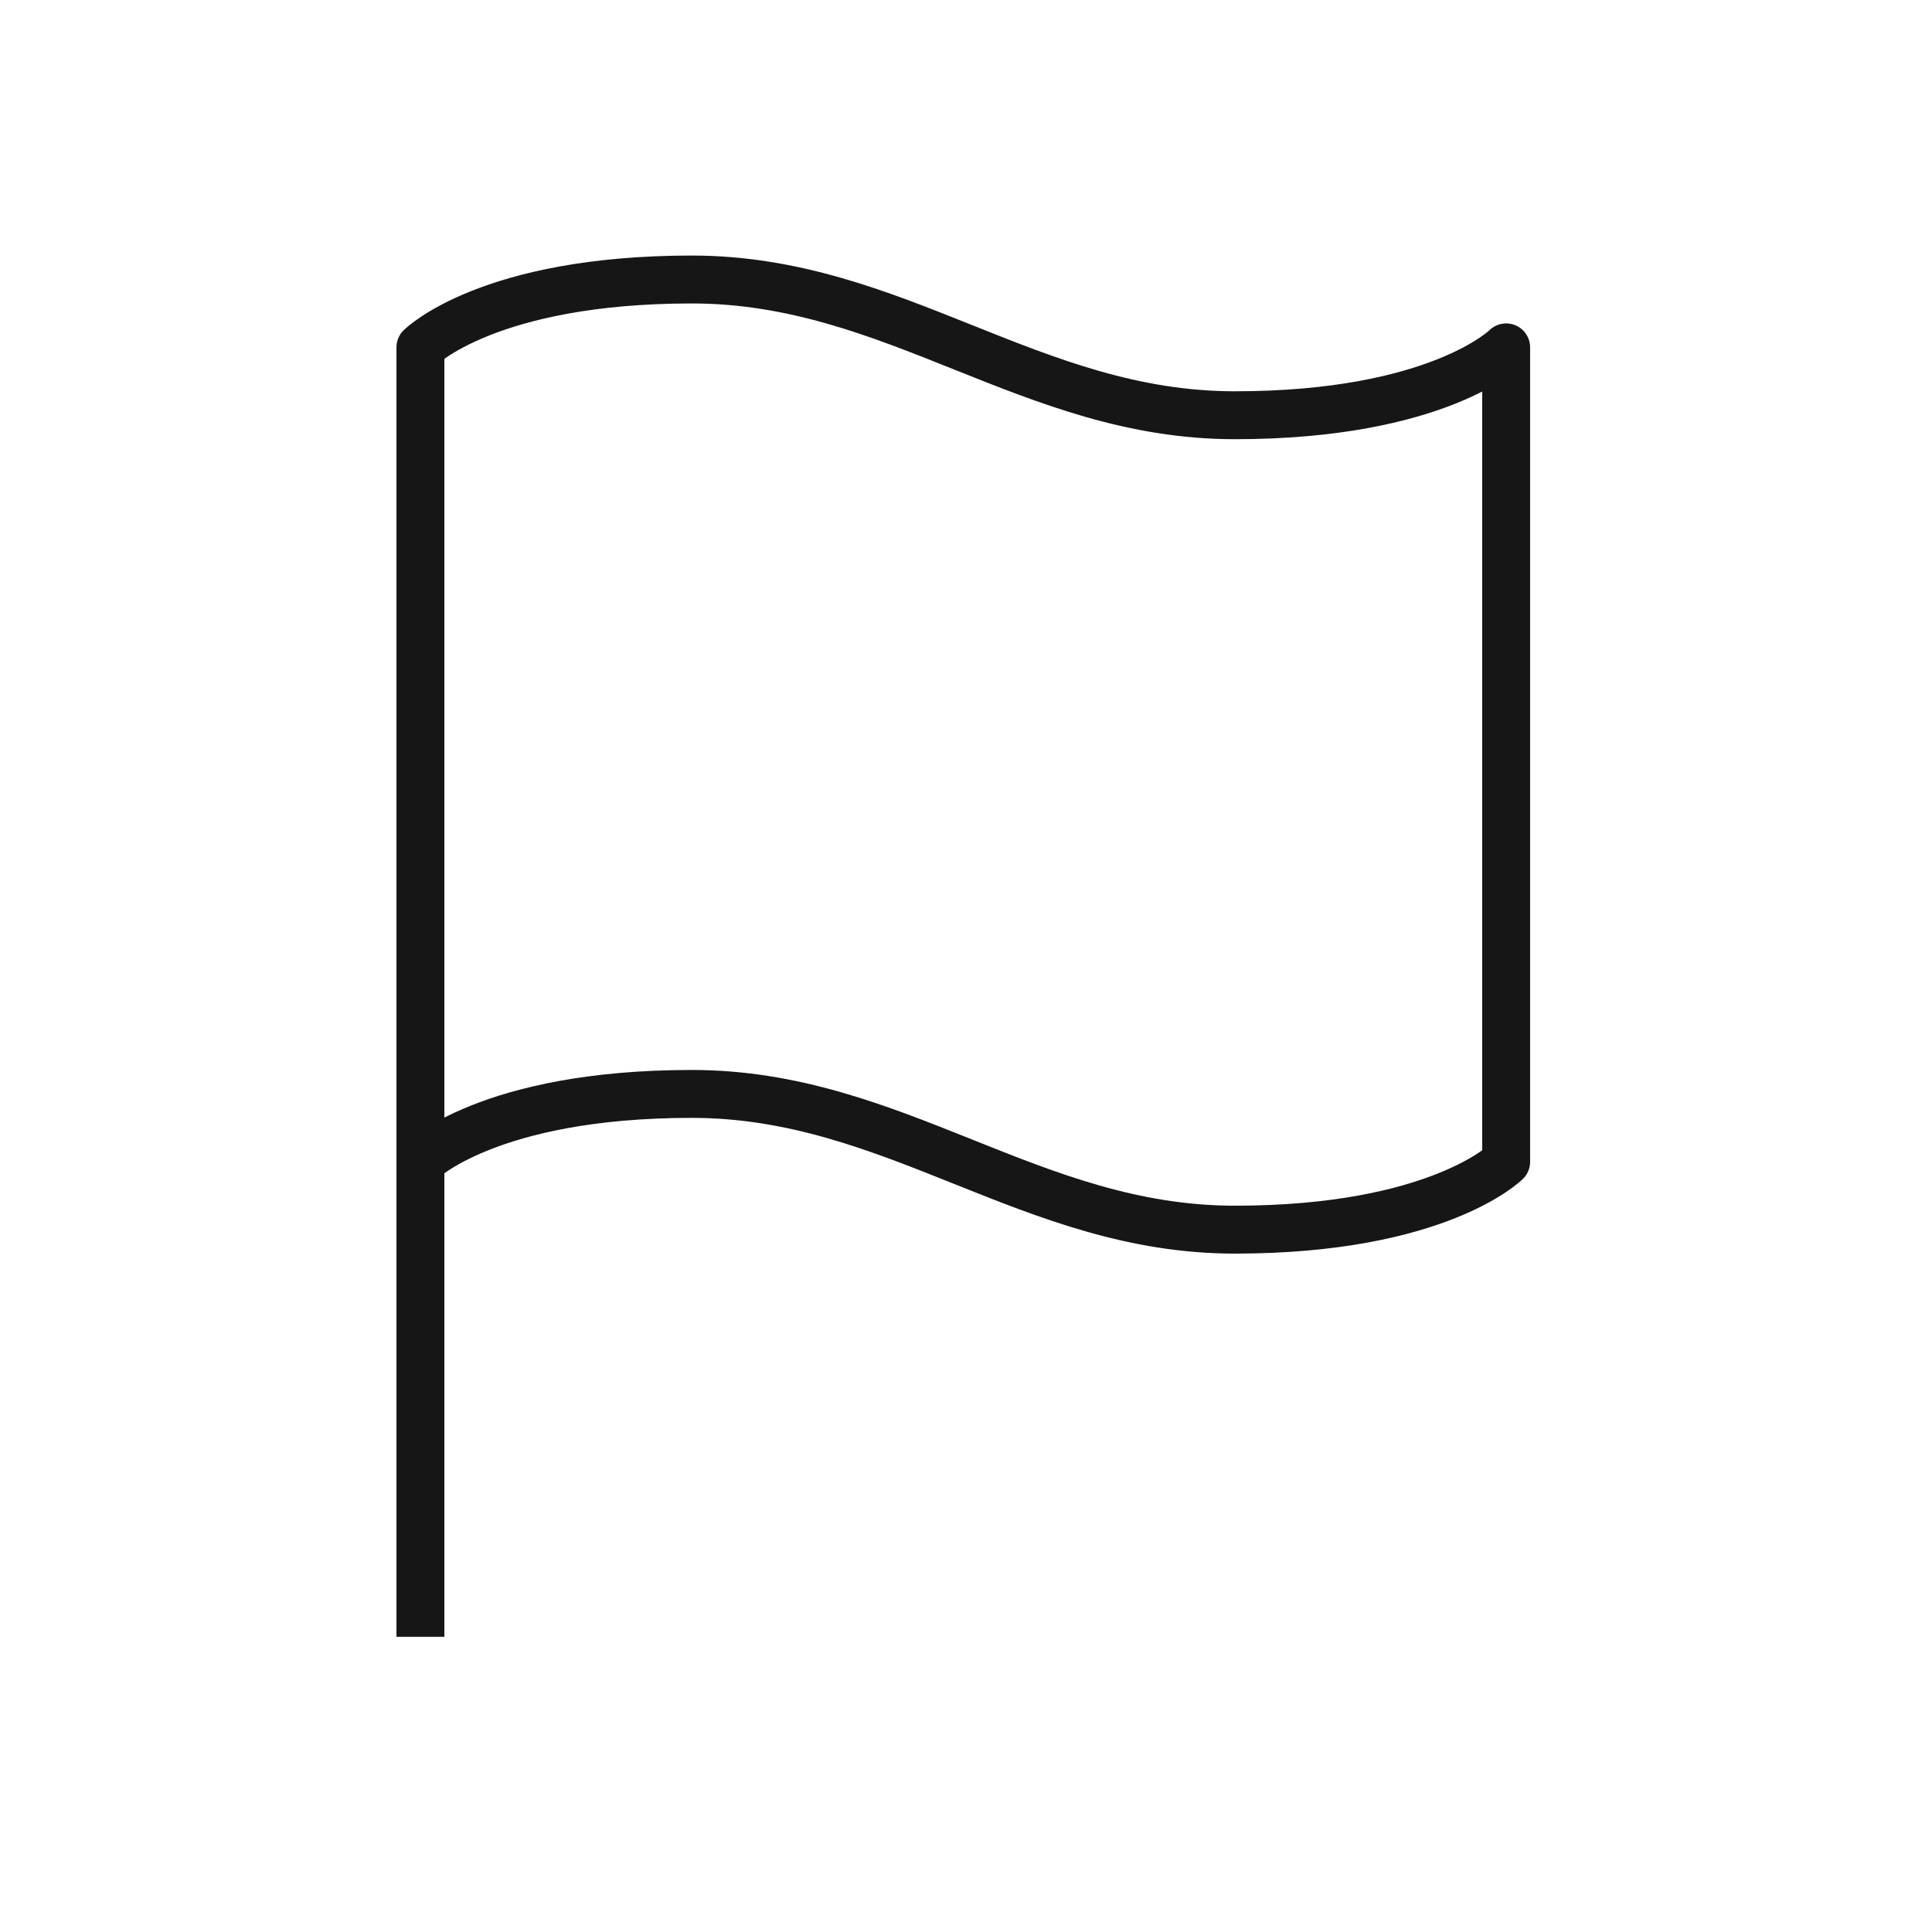 <?xml version="1.0" encoding="UTF-8"?>
<svg xmlns="http://www.w3.org/2000/svg" width="121" height="120" viewBox="0 0 121 120" fill="none">
  <path d="M26.33 72.753C26.33 72.753 30.58 68.503 43.33 68.503C56.08 68.503 64.58 77.003 77.33 77.003C90.08 77.003 94.33 72.753 94.33 72.753V21.753C94.33 21.753 90.08 26.003 77.33 26.003C64.58 26.003 56.08 17.503 43.33 17.503C30.58 17.503 26.33 21.753 26.33 21.753V72.753Z" stroke="#161616" stroke-width="3" stroke-linecap="round" stroke-linejoin="round"></path>
  <path d="M26.33 102.5V72.75" stroke="#161616" stroke-width="3" stroke-linejoin="round"></path>
</svg>
